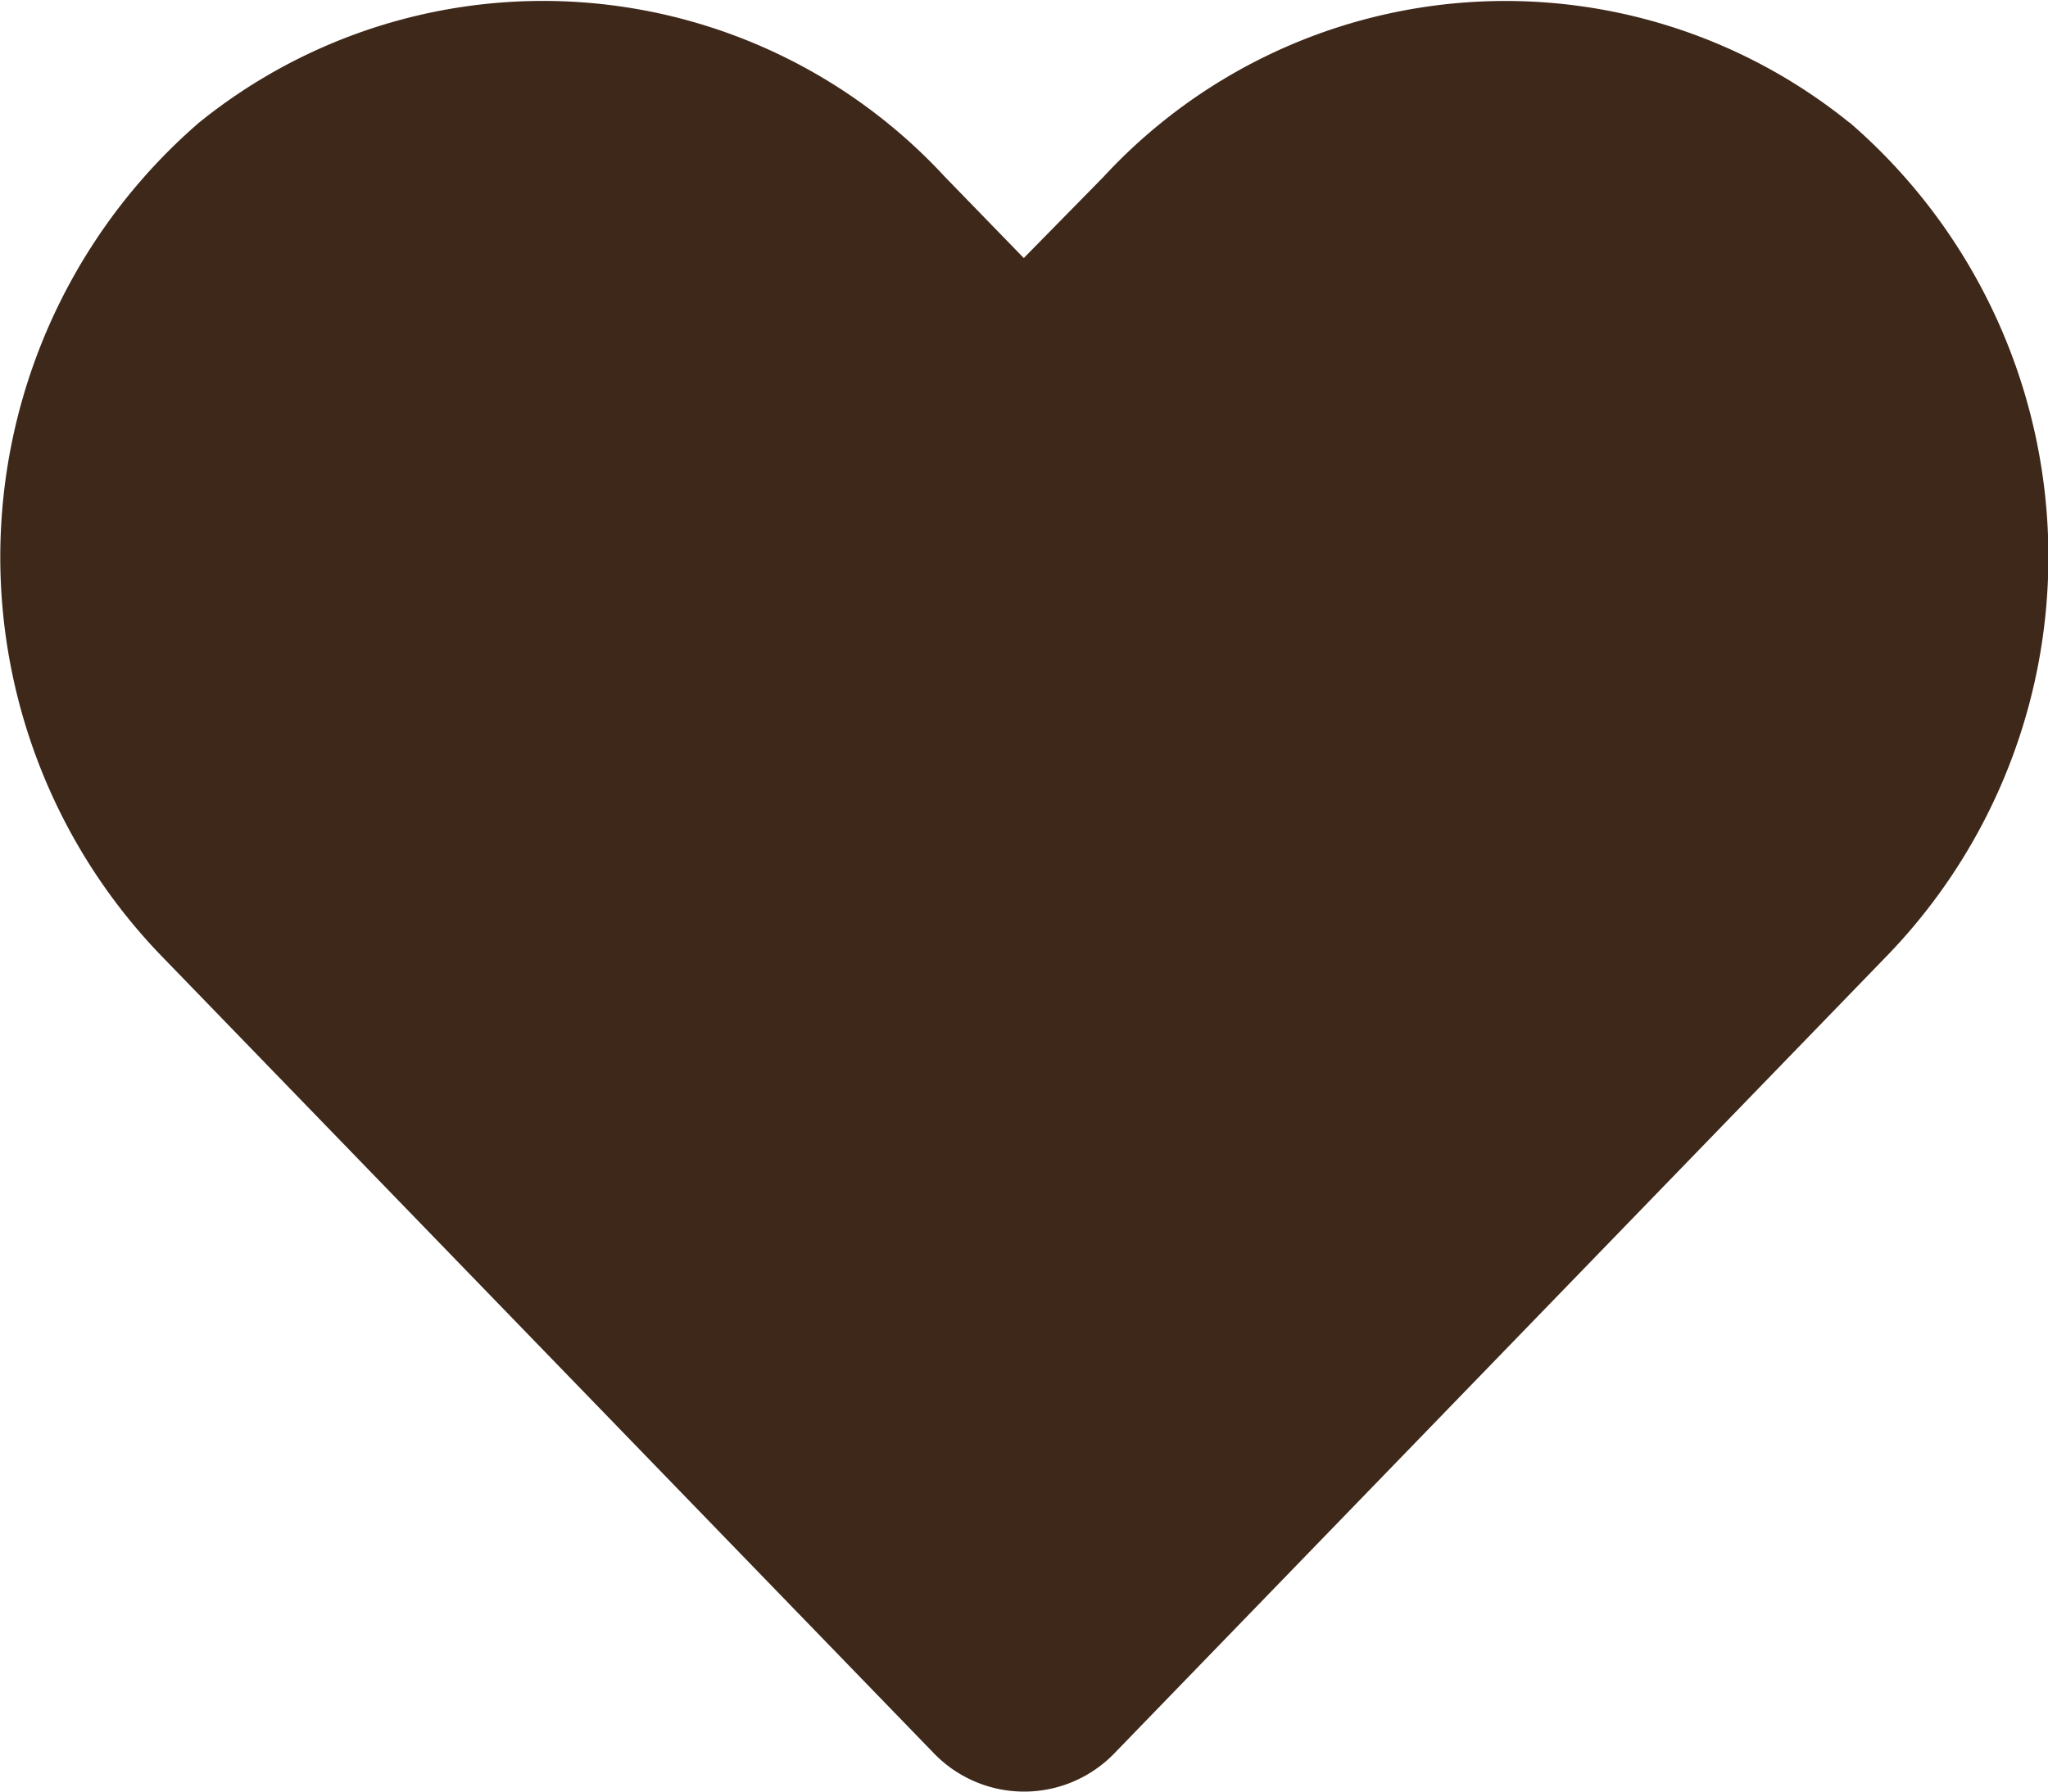 <svg xmlns="http://www.w3.org/2000/svg" width="14.005" height="12.255" viewBox="0 0 14.005 12.255"><defs><style>.a{fill:#3e281a;}</style></defs><path class="a" d="M12.645,3.086a3.741,3.741,0,0,0-5.1.372L7,4.013l-.539-.555a3.74,3.74,0,0,0-5.1-.372,3.928,3.928,0,0,0-.271,5.687l5.293,5.465a.858.858,0,0,0,1.239,0l5.293-5.465a3.925,3.925,0,0,0-.268-5.687Z" transform="translate(0.001 -2.248)"/></svg>